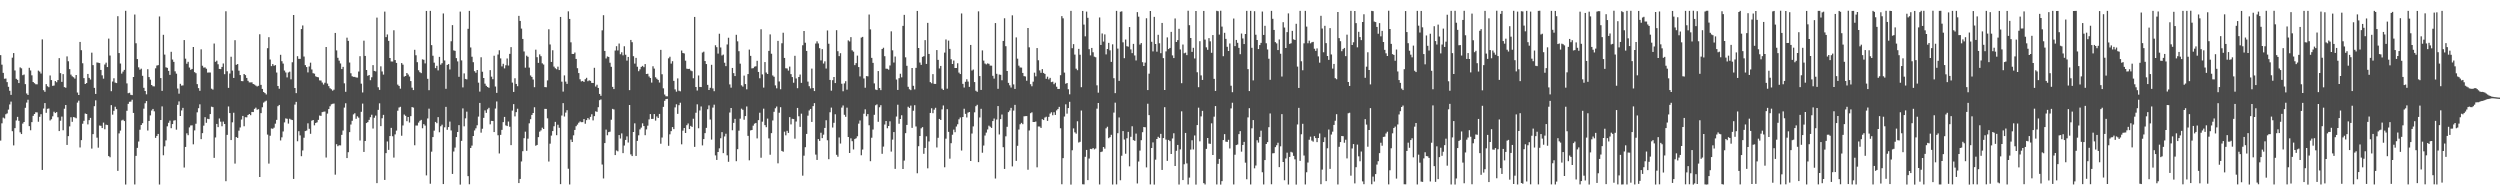 <?xml version="1.0" encoding="UTF-8"?>
<svg xmlns="http://www.w3.org/2000/svg" width="1920" height="150">
  <path d="M0 42.324h1v65.654H0zM1 49.653h1v45.088H1zM2 55.945h1v34.378H2zM3 60.485h1v30.478H3zM4 60.312h1v27.432H4zM5 63.081h1v23.994H5zM6 66.687h1v17.467H6zM7 69.718h1v10.532H7zM8 72.833h1v5.205H8zM9 44.309h1v56.461H9zM10 40.747h1v70.932H10zM11 54.116h1v44.265H11zM12 60.514h1v32.012H12zM13 61.316h1v28.458H13zM14 63.812h1v28.938H14zM15 51.783h1v49.850H15zM16 52.457h1v50.501H16zM17 57.753h1v37.178H17zM18 57.253h1v36.468H18zM19 64.632h1v18.158H19zM20 71.789h1v7.010H20zM21 72.911h1v3.679H21zM22 52.055h1v44.807H22zM23 54.132h1v45.899H23zM24 57.834h1v35.970H24zM25 62.961h1v26.006H25zM26 63.879h1v23.656H26zM27 64.691h1v21.511H27zM28 64.754h1v21.582H28zM29 54.207h1v39.296H29zM30 54.983h1v34.699H30zM31 56.461h1v31.262H31zM32 30.283h1v100.250H32zM33 69.272h1v14.103H33zM34 70.523h1v8.635H34zM35 64.633h1v21.983H35zM36 66.231h1v17.343H36zM37 66.979h1v16.332H37zM38 57.980h1v34.548H38zM39 61.471h1v30.128H39zM40 65.939h1v23.408H40zM41 65.678h1v20.122H41zM42 62.249h1v24.568H42zM43 63.204h1v22.921H43zM44 61.489h1v28.584H44zM45 44.633h1v56.022H45zM46 56.174h1v36.564H46zM47 62.895h1v26.650H47zM48 56.930h1v43.100H48zM49 66.907h1v16.609H49zM50 67.361h1v13.264H50zM51 43.302h1v68.003H51zM52 47.061h1v57.497H52zM53 53.105h1v43.962H53zM54 57.287h1v32.756H54zM55 58.635h1v34.893H55zM56 59.322h1v30.586H56zM57 60.391h1v29.833H57zM58 57.605h1v33.220H58zM59 71.072h1v7.711H59zM60 72.984h1v4.339H60zM61 32.180h1v81.076H61zM62 38.531h1v69.087H62zM63 48.611h1v46.435H63zM64 60.008h1v32.772H64zM65 64.490h1v22.709H65zM66 63.777h1v23.797H66zM67 56.803h1v38.730H67zM68 59.783h1v32.469H68zM69 61.098h1v29.417H69zM70 40.469h1v73.666H70zM71 50.046h1v52.971H71zM72 67.493h1v14.060H72zM73 72.157h1v4.886H73zM74 47.992h1v57.741H74zM75 48.189h1v65.197H75zM76 48.426h1v47.981H76zM77 53.700h1v42.924H77zM78 57.876h1v40.477H78zM79 60.417h1v33.726H79zM80 49.578h1v49.697H80zM81 48.134h1v47.599H81zM82 51.504h1v44.564H82zM83 29.634h1v90.202H83zM84 42.623h1v78.138H84zM85 70.062h1v10.689H85zM86 62.600h1v25.488H86zM87 60.119h1v24.952H87zM88 63.462h1v18.491H88zM89 63.797h1v20.001H89zM90 12.419h1v118.791H90zM91 40.745h1v61.689H91zM92 48.791h1v51.485H92zM93 56.533h1v35.976H93zM94 54.979h1v36.970H94zM95 53.671h1v39.325H95zM96 8.294h1v133.453H96zM97 64.036h1v21.047H97zM98 71.558h1v8.224H98zM99 71.218h1v6.968H99zM100 72.784h1v5.250H100zM101 73.077h1v3.538H101zM102 59.113h1v27.608H102zM103 11.181h1v130.492H103zM104 33.204h1v86.527H104zM105 45.378h1v68.207H105zM106 51.725h1v56.954H106zM107 53.524h1v46.095H107zM108 52.758h1v43.241H108zM109 58.198h1v36.422H109zM110 67.436h1v16.028H110zM111 69.876h1v9.410H111zM112 72.447h1v5.150H112zM113 53.165h1v47.109H113zM114 59.180h1v33.693H114zM115 61.191h1v27.445H115zM116 65.289h1v19.589H116zM117 66.228h1v17.436H117zM118 66.351h1v19.153H118zM119 52.496h1v53.366H119zM120 50.340h1v54.055H120zM121 50.017h1v52.827H121zM122 12.634h1v129.092H122zM123 59.933h1v32.203H123zM124 69.773h1v11.932H124zM125 26.725h1v92.520H125zM126 41.925h1v70.468H126zM127 51.704h1v56.102H127zM128 52.119h1v44.882H128zM129 54.443h1v39.892H129zM130 57.474h1v35.128H130zM131 39.808h1v58.636H131zM132 45.718h1v49.549H132zM133 47.507h1v45.101H133zM134 54.784h1v37.532H134zM135 56.561h1v43.046H135zM136 67.968h1v12.573H136zM137 71.954h1v5.944H137zM138 64.380h1v24.731H138zM139 65.748h1v19.107H139zM140 65.600h1v17.264H140zM141 30.765h1v97.909H141zM142 45.053h1v67.810H142zM143 48.934h1v53.480H143zM144 47.486h1v56.343H144zM145 51.851h1v45.991H145zM146 53.596h1v42.747H146zM147 52.921h1v43.349H147zM148 36.110h1v74.757H148zM149 55.403h1v44.734H149zM150 56.210h1v38.835H150zM151 64.621h1v21.660H151zM152 67.686h1v15.410H152zM153 69.752h1v10.357H153zM154 37.872h1v68.999H154zM155 50.506h1v51.733H155zM156 51.935h1v44.567H156zM157 51.740h1v38.284H157zM158 52.793h1v41.522H158zM159 55.754h1v35.504H159zM160 55.642h1v35.831H160zM161 55.731h1v31.887H161zM162 68.074h1v13.864H162zM163 68.808h1v13.464H163zM164 33.458h1v87.766H164zM165 47.457h1v58.129H165zM166 46.613h1v48.574H166zM167 49.359h1v48.279H167zM168 52.919h1v38.048H168zM169 53.113h1v40.340H169zM170 51.415h1v45.546H170zM171 48.727h1v44.655H171zM172 56.970h1v38.244H172zM173 8.639h1v130.530H173zM174 54.736h1v48.859H174zM175 67.468h1v14.312H175zM176 56.450h1v30.376H176zM177 43.583h1v63.982H177zM178 54.204h1v39.726H178zM179 59.866h1v26.704H179zM180 30.890h1v94.751H180zM181 49.759h1v55.522H181zM182 49.201h1v56.715H182zM183 54.295h1v46.069H183zM184 57.640h1v40.251H184zM185 62.265h1v29.535H185zM186 62.366h1v26.649H186zM187 56.832h1v40.152H187zM188 57.678h1v32.318H188zM189 59.857h1v30.280H189zM190 62.059h1v26.252H190zM191 63.280h1v24.277H191zM192 63.259h1v25.214H192zM193 63.216h1v22.772H193zM194 64.516h1v21.542H194zM195 64.973h1v18.658H195zM196 65.721h1v16.987H196zM197 66.418h1v17.864H197zM198 65.877h1v17.989H198zM199 26.292h1v109.622H199zM200 65.188h1v21.717H200zM201 68.309h1v14.070H201zM202 70.634h1v8.187H202zM203 71.470h1v6.509H203zM204 72.543h1v4.774H204zM205 37.038h1v66.357H205zM206 28.544h1v97.108H206zM207 45.723h1v58.511H207zM208 50.768h1v47.908H208zM209 49.189h1v49.730H209zM210 50.488h1v47.563H210zM211 50.021h1v44.949H211zM212 55.697h1v36.379H212zM213 66.053h1v15.494H213zM214 68.128h1v12.467H214zM215 42.109h1v65.758H215zM216 47.026h1v58.433H216zM217 48.832h1v52.150H217zM218 54.183h1v39.824H218zM219 55.642h1v35.267H219zM220 59.421h1v31.828H220zM221 55.664h1v39.255H221zM222 55.041h1v36.144H222zM223 60.940h1v30.929H223zM224 47.838h1v44.391H224zM225 11.517h1v125.912H225zM226 67.596h1v12.726H226zM227 71.514h1v6.733H227zM228 43.149h1v65.326H228zM229 45.186h1v55.588H229zM230 45.233h1v58.759H230zM231 22.343h1v97.602H231zM232 19.532h1v96.025H232zM233 43.416h1v62.341H233zM234 50.002h1v50.640H234zM235 51.506h1v48.761H235zM236 55.626h1v39.086H236zM237 51.065h1v47.839H237zM238 48.104h1v54.648H238zM239 53.332h1v39.354H239zM240 56.229h1v35.932H240zM241 56.572h1v39.662H241zM242 58.621h1v35.829H242zM243 59.147h1v34.780H243zM244 59.375h1v32.705H244zM245 61.767h1v26.968H245zM246 61.827h1v27.153H246zM247 63.390h1v22.727H247zM248 64.940h1v20.885H248zM249 63.533h1v22.148H249zM250 36.095h1v84.871H250zM251 64.218h1v23.007H251zM252 66.151h1v17.635H252zM253 67.777h1v13.823H253zM254 68.539h1v11.605H254zM255 69.653h1v10.053H255zM256 68.884h1v10.608H256zM257 25.307h1v108.858H257zM258 38.690h1v72.035H258zM259 44.406h1v67.858H259zM260 46.598h1v64.960H260zM261 48.722h1v62.967H261zM262 53.057h1v50.507H262zM263 51.363h1v48.865H263zM264 63.976h1v18.673H264zM265 70.517h1v8.796H265zM266 28.912h1v92.485H266zM267 31.403h1v85.465H267zM268 48.001h1v53.494H268zM269 56.247h1v39.397H269zM270 58.588h1v34.174H270zM271 59.051h1v28.783H271zM272 59.040h1v27.926H272zM273 59.491h1v31.750H273zM274 59.599h1v29.736H274zM275 54.954h1v35.437H275zM276 43.168h1v64.781H276zM277 64.243h1v21.635H277zM278 71.037h1v8.518H278zM279 31.251h1v85.456H279zM280 42.981h1v65.303H280zM281 53.766h1v40.751H281zM282 58.219h1v35.569H282zM283 57.595h1v34.463H283zM284 61.569h1v28.437H284zM285 59.347h1v28.750H285zM286 50.019h1v48.712H286zM287 54.484h1v35.953H287zM288 54.822h1v33.978H288zM289 13.538h1v127.124H289zM290 67.018h1v17.357H290zM291 69.010h1v10.341H291zM292 50.965h1v45.898H292zM293 54.877h1v35.971H293zM294 57.291h1v30.905H294zM295 8.933h1v129.266H295zM296 28.530h1v89.071H296zM297 26.448h1v82.200H297zM298 31.394h1v83.726H298zM299 44.566h1v59.940H299zM300 47.228h1v50.978H300zM301 47.262h1v57.387H301zM302 23.222h1v97.810H302zM303 46.112h1v57.125H303zM304 48.358h1v51.919H304zM305 64.998h1v20.048H305zM306 66.011h1v16.583H306zM307 68.074h1v13.945H307zM308 48.420h1v55.825H308zM309 49.659h1v46.704H309zM310 58.855h1v29.131H310zM311 58.390h1v30.528H311zM312 56.073h1v37.016H312zM313 57.245h1v32.600H313zM314 58.787h1v35.330H314zM315 62.284h1v26.905H315zM316 67.312h1v14.900H316zM317 69.190h1v13.455H317zM318 38.224h1v73.344H318zM319 42.449h1v53.977H319zM320 47.791h1v48.603H320zM321 53.956h1v40.220H321zM322 55.454h1v37.300H322zM323 56.165h1v35.868H323zM324 45.549h1v52.937H324zM325 45.912h1v49.430H325zM326 48.684h1v47.764H326zM327 8.387h1v126.338H327zM328 60.540h1v30.455H328zM329 69.261h1v14.172H329zM330 8.323h1v132.801H330zM331 34.681h1v81.806H331zM332 42.781h1v62.487H332zM333 48.108h1v52.249H333zM334 52.344h1v41.297H334zM335 50.541h1v44.101H335zM336 54.055h1v35.897H336zM337 43.699h1v57.885H337zM338 49.645h1v47.312H338zM339 48.529h1v47.233H339zM340 10.329h1v131.045H340zM341 46.436h1v51.351H341zM342 68.220h1v13.874H342zM343 49.881h1v49.795H343zM344 49.179h1v48.426H344zM345 53.362h1v40.010H345zM346 31.703h1v68.485H346zM347 19.321h1v114.264H347zM348 38.706h1v77.690H348zM349 39.064h1v74.279H349zM350 44.633h1v60.622H350zM351 47.173h1v54.225H351zM352 58.960h1v37.161H352zM353 8.892h1v132.870H353zM354 46.374h1v61.820H354zM355 67.106h1v16.145H355zM356 56.363h1v40.679H356zM357 60.638h1v30.223H357zM358 60.970h1v24.808H358zM359 22.136h1v113.135H359zM360 8.370h1v133.150H360zM361 36.447h1v77.193H361zM362 43.561h1v68.236H362zM363 47.757h1v56.679H363zM364 54.656h1v45.538H364zM365 55.876h1v42.686H365zM366 53.781h1v42.424H366zM367 63.494h1v26.059H367zM368 70.364h1v8.666H368zM369 44.003h1v57.888H369zM370 55.078h1v43.802H370zM371 59.916h1v30.595H371zM372 64.253h1v20.550H372zM373 65.883h1v20.805H373zM374 66.823h1v17.153H374zM375 67.443h1v15.348H375zM376 53.880h1v41.623H376zM377 58.864h1v33.951H377zM378 60.837h1v32.066H378zM379 42.821h1v58.596H379zM380 66.450h1v16.928H380zM381 71.307h1v6.621H381zM382 41.859h1v62.045H382zM383 38.591h1v79.251H383zM384 44.864h1v58.724H384zM385 50.973h1v48.749H385zM386 49.024h1v44.750H386zM387 52.522h1v37.258H387zM388 50.104h1v46.210H388zM389 44.909h1v51.907H389zM390 50.317h1v43.006H390zM391 41.365h1v55.946H391zM392 36.185h1v75.265H392zM393 63.419h1v21.517H393zM394 70.588h1v9.381H394zM395 60.122h1v29.282H395zM396 64.474h1v21.661H396zM397 66.198h1v17.318H397zM398 12.187h1v128.417H398zM399 16.088h1v121.323H399zM400 21.971h1v102.033H400zM401 29.894h1v86.227H401zM402 39.506h1v66.625H402zM403 51.992h1v49.124H403zM404 42.767h1v73.048H404zM405 43.635h1v62.883H405zM406 51.913h1v42.809H406zM407 57.972h1v33.576H407zM408 59.108h1v29.171H408zM409 61.106h1v25.693H409zM410 66.956h1v15.436H410zM411 38.164h1v73.780H411zM412 43.943h1v67.369H412zM413 48.274h1v57.064H413zM414 41.772h1v59.357H414zM415 43.166h1v56.972H415zM416 48.638h1v49.416H416zM417 49.550h1v49.500H417zM418 66.863h1v16.731H418zM419 67.015h1v16.669H419zM420 61.721h1v29.133H420zM421 22.451h1v101.598H421zM422 34.151h1v76.202H422zM423 47.573h1v56.580H423zM424 38.604h1v62.063H424zM425 51.159h1v45.808H425zM426 52.425h1v41.175H426zM427 53.191h1v50.650H427zM428 51.189h1v44.630H428zM429 53.816h1v44.309H429zM430 13.010h1v128.397H430zM431 62.702h1v26.012H431zM432 70.338h1v8.846H432zM433 57.931h1v31.571H433zM434 62.652h1v23.835H434zM435 64.407h1v20.219H435zM436 8.678h1v120.916H436zM437 14.523h1v127.161H437zM438 32.488h1v74.744H438zM439 41.443h1v67.624H439zM440 41.477h1v62.482H440zM441 40.322h1v59.458H441zM442 45.276h1v51.666H442zM443 52.352h1v43.341H443zM444 56.103h1v38.157H444zM445 60.868h1v32.408H445zM446 62.512h1v31.329H446zM447 62.142h1v31.648H447zM448 62.941h1v28.495H448zM449 60.818h1v34.230H449zM450 59.769h1v32.499H450zM451 62.352h1v28.329H451zM452 61.718h1v30.062H452zM453 62.095h1v27.644H453zM454 63.621h1v24.135H454zM455 63.768h1v28.687H455zM456 52.057h1v37.155H456zM457 66.473h1v19.029H457zM458 65.069h1v20.827H458zM459 67.522h1v14.790H459zM460 72.137h1v4.822H460zM461 73.592h1v2.804H461zM462 23.299h1v103.040H462zM463 11.665h1v125.410H463zM464 39.131h1v70.740H464zM465 44.909h1v54.607H465zM466 43.345h1v60.543H466zM467 43.743h1v57.723H467zM468 48.176h1v52.936H468zM469 51.287h1v40.668H469zM470 66.719h1v16.875H470zM471 68.382h1v15.669H471zM472 38.808h1v80.277H472zM473 35.499h1v80.036H473zM474 38.769h1v77.479H474zM475 33.420h1v70.320H475zM476 41.658h1v64.715H476zM477 40.144h1v62.319H477zM478 42.495h1v75.107H478zM479 35.515h1v76.256H479zM480 42.036h1v65.450H480zM481 46.518h1v58.257H481zM482 43.738h1v65.754H482zM483 69.227h1v11.402H483zM484 30.672h1v87.913H484zM485 32.409h1v87.431H485zM486 43.164h1v58.195H486zM487 48.842h1v45.887H487zM488 44.432h1v75.325H488zM489 51.231h1v56.941H489zM490 54.700h1v49.237H490zM491 53.227h1v46.154H491zM492 51.368h1v46.615H492zM493 50.571h1v44.155H493zM494 51.626h1v45.210H494zM495 49.187h1v54.623H495zM496 56.835h1v42.533H496zM497 56.604h1v39.889H497zM498 58.715h1v32.976H498zM499 59.884h1v27.699H499zM500 63.458h1v27.886H500zM501 50.881h1v40.427H501zM502 52.671h1v34.918H502zM503 59.330h1v33.299H503zM504 60.472h1v28.986H504zM505 61.405h1v29.210H505zM506 63.389h1v24.106H506zM507 38.282h1v72.102H507zM508 57.051h1v48.571H508zM509 67.854h1v14.215H509zM510 72.595h1v4.797H510zM511 73.916h1v2.170H511zM512 73.960h1v1.968H512zM513 44.815h1v67.156H513zM514 43.557h1v59.617H514zM515 48.850h1v51.865H515zM516 47.026h1v50.550H516zM517 62.106h1v37.063H517zM518 68.679h1v13.779H518zM519 70.412h1v9.689H519zM520 60.218h1v27.225H520zM521 69.664h1v11.153H521zM522 70.144h1v8.747H522zM523 38.808h1v72.064H523zM524 40.684h1v59.674H524zM525 41.057h1v57.268H525zM526 46.609h1v55.556H526zM527 52.730h1v43.404H527zM528 53.007h1v41.802H528zM529 52.841h1v46.293H529zM530 54.142h1v42.505H530zM531 54.671h1v42.838H531zM532 60.119h1v31.093H532zM533 13.016h1v99.787H533zM534 66.795h1v19.796H534zM535 69.546h1v10.562H535zM536 57.933h1v40.559H536zM537 66.769h1v18.065H537zM538 66.849h1v14.894H538zM539 40.353h1v71.310H539zM540 39.705h1v67.098H540zM541 46.908h1v55.344H541zM542 49.212h1v48.971H542zM543 65.189h1v18.734H543zM544 69.141h1v11.803H544zM545 67.425h1v24.402H545zM546 49.760h1v57.464H546zM547 67.907h1v14.743H547zM548 70.034h1v10.346H548zM549 34.743h1v84.613H549zM550 36.251h1v86.564H550zM551 41.151h1v75.605H551zM552 25.907h1v87.992H552zM553 36.428h1v69.753H553zM554 42.599h1v58.878H554zM555 41.941h1v75.690H555zM556 48.167h1v56.663H556zM557 50.781h1v51.941H557zM558 34.169h1v85.148H558zM559 28.969h1v95.305H559zM560 64.834h1v21.599H560zM561 67.348h1v15.620H561zM562 52.149h1v47.872H562zM563 56.142h1v38.211H563zM564 58.440h1v32.862H564zM565 26.747h1v97.077H565zM566 31.755h1v82.853H566zM567 39.341h1v61.019H567zM568 48.906h1v42.217H568zM569 65.531h1v17.926H569zM570 66.490h1v17.817H570zM571 58.059h1v33.919H571zM572 64.539h1v24.588H572zM573 68.612h1v13.137H573zM574 56.890h1v47.442H574zM575 38.089h1v85.054H575zM576 42.909h1v57.254H576zM577 52.522h1v47.314H577zM578 52.329h1v44.179H578zM579 51.195h1v43.769H579zM580 50.901h1v43.522H580zM581 46.708h1v59.567H581zM582 55.252h1v37.019H582zM583 60.117h1v26.458H583zM584 22.490h1v98.630H584zM585 57.127h1v36.336H585zM586 67.275h1v16.189H586zM587 47.680h1v48.445H587zM588 55.682h1v42.015H588zM589 56.817h1v34.256H589zM590 39.088h1v67.227H590zM591 26.422h1v92.421H591zM592 41.255h1v60.985H592zM593 57.971h1v34.534H593zM594 58.942h1v26.940H594zM595 65.587h1v17.555H595zM596 67.858h1v13.975H596zM597 31.384h1v94.056H597zM598 62.576h1v24.023H598zM599 68.554h1v13.773H599zM600 33.209h1v82.695H600zM601 25.154h1v91.387H601zM602 44.488h1v56.624H602zM603 52.446h1v51.508H603zM604 52.601h1v47.862H604zM605 54.231h1v47.854H605zM606 51.152h1v38.795H606zM607 56.928h1v38.621H607zM608 59.193h1v32.071H608zM609 63.532h1v27.920H609zM610 42.860h1v63.661H610zM611 60.272h1v33.084H611zM612 67.748h1v15.142H612zM613 59.132h1v30.160H613zM614 57.256h1v40.185H614zM615 63.628h1v23.645H615zM616 34.758h1v100.178H616zM617 23.789h1v95.740H617zM618 32.820h1v80.233H618zM619 39.096h1v63.741H619zM620 62.649h1v26.191H620zM621 66.185h1v18.643H621zM622 67.965h1v15.681H622zM623 52.709h1v40.945H623zM624 67.620h1v13.896H624zM625 69.926h1v9.268H625zM626 33.444h1v85.308H626zM627 31.743h1v91.097H627zM628 33.392h1v73.414H628zM629 37.032h1v71.178H629zM630 46.372h1v55.563H630zM631 37.739h1v68.330H631zM632 48.785h1v54.620H632zM633 47.078h1v51.187H633zM634 52.626h1v39.716H634zM635 23.382h1v84.333H635zM636 33.594h1v88.657H636zM637 61.388h1v24.840H637zM638 69.629h1v12.989H638zM639 61.605h1v36.361H639zM640 59.148h1v35.180H640zM641 63.817h1v23.937H641zM642 23.202h1v95.661H642zM643 39.305h1v81.063H643zM644 43.120h1v62.464H644zM645 40.866h1v69.350H645zM646 64.310h1v18.309H646zM647 70.113h1v10.908H647zM648 64.066h1v24.105H648zM649 62.384h1v27.301H649zM650 68.878h1v13.787H650zM651 31.048h1v74.145H651zM652 31.833h1v85.683H652zM653 28.536h1v77.723H653zM654 38.641h1v69.796H654zM655 39.660h1v75.107H655zM656 50.011h1v56.818H656zM657 48.510h1v57.692H657zM658 42.687h1v61.987H658zM659 51.486h1v43.498H659zM660 58.651h1v33.878H660zM661 28.891h1v90.342H661zM662 28.315h1v86.540H662zM663 60.276h1v27.067H663zM664 67.387h1v16.557H664zM665 58.419h1v30.851H665zM666 58.610h1v28.975H666zM667 11.182h1v85.027H667zM668 22.593h1v101.217H668zM669 44.431h1v61.365H669zM670 48.299h1v51.158H670zM671 64.050h1v24.097H671zM672 68.782h1v12.073H672zM673 69.156h1v10.999H673zM674 54.592h1v38.949H674zM675 67.639h1v14.718H675zM676 69.246h1v11.523H676zM677 37.645h1v80.466H677zM678 36.677h1v75.921H678zM679 43.145h1v52.509H679zM680 52.737h1v40.190H680zM681 52.834h1v45.661H681zM682 53.481h1v43.303H682zM683 50.300h1v42.864H683zM684 24.040h1v92.407H684zM685 38.663h1v68.550H685zM686 48.021h1v53.419H686zM687 43.421h1v86.292H687zM688 61.084h1v28.402H688zM689 69.069h1v11.348H689zM690 60.063h1v34.964H690zM691 56.639h1v34.771H691zM692 59.415h1v29.091H692zM693 19.845h1v109.937H693zM694 11.405h1v111.919H694zM695 44.011h1v58.261H695zM696 50.536h1v45.402H696zM697 66.680h1v15.295H697zM698 68.546h1v14.362H698zM699 69.234h1v11.868H699zM700 52.239h1v45.981H700zM701 65.908h1v19.142H701zM702 68.673h1v12.123H702zM703 52.137h1v45.003H703zM704 8.378h1v124.712H704zM705 36.854h1v75.411H705zM706 48.049h1v56.398H706zM707 49.822h1v48.751H707zM708 43.663h1v53.989H708zM709 43.145h1v74.971H709zM710 30.810h1v82.826H710zM711 49.089h1v55.602H711zM712 17.571h1v111.723H712zM713 41.416h1v67.239H713zM714 63.095h1v23.625H714zM715 63.965h1v19.180H715zM716 56.935h1v30.021H716zM717 64.403h1v19.827H717zM718 64.445h1v18.361H718zM719 38.434h1v74.806H719zM720 45.988h1v59.851H720zM721 52.569h1v38.772H721zM722 50.640h1v41.527H722zM723 68.078h1v15.945H723zM724 69.121h1v11.887H724zM725 40.387h1v88.099H725zM726 30.322h1v76.177H726zM727 68.079h1v15.793H727zM728 31.161h1v70.098H728zM729 37.530h1v84.318H729zM730 45.536h1v64.437H730zM731 49.171h1v54.318H731zM732 46.493h1v53.048H732zM733 52.233h1v49.318H733zM734 52.216h1v44.949H734zM735 48.588h1v46.837H735zM736 55.766h1v35.900H736zM737 56.887h1v33.344H737zM738 10.360h1v105.274H738zM739 64.402h1v25.435H739zM740 67.223h1v16.290H740zM741 62.820h1v24.611H741zM742 60.883h1v29.327H742zM743 62.648h1v23.828H743zM744 66.724h1v19.305H744zM745 34.504h1v89.149H745zM746 54.150h1v48.398H746zM747 53.379h1v43.700H747zM748 63.046h1v23.243H748zM749 69.663h1v11.889H749zM750 70.511h1v9.958H750zM751 8.707h1v115.801H751zM752 58.438h1v31.792H752zM753 69.085h1v14.481H753zM754 38.711h1v78.570H754zM755 46.543h1v65.245H755zM756 48.820h1v55.294H756zM757 49.453h1v52.375H757zM758 48.693h1v50.753H758zM759 49.017h1v47.501H759zM760 50.393h1v46.920H760zM761 50.443h1v47.831H761zM762 58.223h1v34.740H762zM763 60.351h1v30.698H763zM764 17.710h1v119.393H764zM765 56.655h1v35.132H765zM766 68.214h1v13.235H766zM767 57.256h1v46.027H767zM768 57.422h1v34.047H768zM769 61.651h1v26.285H769zM770 31.424h1v81.645H770zM771 14.044h1v115.702H771zM772 35.503h1v69.223H772zM773 54.540h1v42.846H773zM774 63.633h1v22.499H774zM775 65.554h1v19.346H775zM776 67.238h1v15.628H776zM777 11.794h1v115.977H777zM778 64.838h1v20.100H778zM779 68.324h1v12.192H779zM780 28.737h1v94.813H780zM781 45.071h1v66.904H781zM782 50.442h1v49.031H782zM783 51.801h1v43.637H783zM784 51.910h1v42.474H784zM785 56.021h1v39.377H785zM786 58.481h1v30.850H786zM787 58.708h1v30.507H787zM788 62.003h1v27.114H788zM789 21.491h1v108.845H789zM790 36.336h1v63.884H790zM791 64.654h1v22.308H791zM792 66.266h1v20.011H792zM793 62.715h1v30.985H793zM794 55.817h1v37.873H794zM795 58.613h1v34.709H795zM796 36.913h1v91.604H796zM797 46.270h1v50.841H797zM798 54.042h1v43.139H798zM799 55.925h1v42.344H799zM800 53.105h1v38.439H800zM801 55.988h1v36.201H801zM802 56.763h1v33.497H802zM803 60.497h1v29.140H803zM804 58.890h1v33.947H804zM805 60.966h1v28.785H805zM806 59.815h1v27.412H806zM807 63.079h1v23.151H807zM808 62.725h1v25.815H808zM809 64.682h1v21.556H809zM810 63.515h1v24.744H810zM811 66.610h1v18.185H811zM812 68.348h1v15.431H812zM813 68.297h1v13.787H813zM814 57.737h1v40.786H814zM815 12.413h1v129.078H815zM816 14.081h1v107.354H816zM817 55.764h1v33.715H817zM818 64.299h1v15.843H818zM819 63.721h1v23.554H819zM820 68.551h1v14.440H820zM821 72.440h1v5.729H821zM822 8.337h1v133.416H822zM823 37.020h1v78.374H823zM824 33.884h1v64.744H824zM825 41.950h1v59.658H825zM826 52.747h1v49.887H826zM827 53.890h1v39.262H827zM828 37.529h1v71.962H828zM829 42.039h1v66.840H829zM830 66.950h1v17.918H830zM831 8.406h1v133.100H831zM832 18.888h1v122.753H832zM833 27.920h1v92.484H833zM834 8.905h1v106.254H834zM835 13.686h1v124.636H835zM836 37.781h1v83.967H836zM837 42.526h1v71.793H837zM838 36.814h1v77.791H838zM839 40.158h1v73.522H839zM840 43.509h1v71.253H840zM841 43.997h1v70.094H841zM842 65.548h1v17.886H842zM843 71.168h1v7.916H843zM844 13.407h1v128.265H844zM845 34.515h1v82.291H845zM846 25.724h1v90.634H846zM847 31.946h1v80.938H847zM848 26.432h1v87.728H848zM849 41.788h1v56.768H849zM850 37.642h1v59.691H850zM851 32.930h1v73.205H851zM852 38.665h1v66.659H852zM853 47.526h1v56.016H853zM854 34.051h1v107.664H854zM855 60.063h1v26.395H855zM856 71.504h1v7.342H856zM857 8.345h1v133.277H857zM858 37.329h1v64.950H858zM859 62.123h1v28.115H859zM860 9.007h1v129.444H860zM861 8.692h1v110.917H861zM862 32.511h1v68.141H862zM863 44.687h1v62.472H863zM864 30.384h1v87.660H864zM865 35.503h1v70.677H865zM866 35.861h1v65.426H866zM867 20.782h1v106.956H867zM868 37.961h1v67.086H868zM869 40.785h1v56.172H869zM870 33.704h1v73.932H870zM871 42.620h1v65.567H871zM872 46.442h1v56.171H872zM873 9.340h1v131.554H873zM874 12.800h1v111.259H874zM875 34.242h1v81.417H875zM876 33.096h1v74.559H876zM877 47.753h1v53.758H877zM878 50.708h1v46.853H878zM879 48.085h1v49.662H879zM880 14.019h1v114.524H880zM881 69.166h1v10.516H881zM882 56.600h1v31.801H882zM883 8.435h1v133.179H883zM884 32.097h1v81.567H884zM885 39.491h1v69.856H885zM886 12.959h1v128.804H886zM887 33.793h1v88.814H887zM888 39.684h1v67.067H888zM889 26.741h1v78.331H889zM890 33.224h1v72.704H890zM891 40.844h1v61.968H891zM892 17.620h1v112.909H892zM893 44.667h1v61.385H893zM894 69.143h1v13.183H894zM895 39.490h1v67.710H895zM896 28.723h1v94.811H896zM897 37.706h1v69.755H897zM898 36.792h1v71.577H898zM899 24.475h1v93.782H899zM900 42.546h1v63.804H900zM901 44.589h1v57.748H901zM902 14.184h1v113.285H902zM903 32.258h1v83.552H903zM904 30.811h1v80.491H904zM905 22.107h1v119.639H905zM906 38.003h1v76.710H906zM907 63.915h1v21.588H907zM908 34.186h1v104.096H908zM909 40.917h1v85.240H909zM910 40.452h1v61.633H910zM911 42.349h1v83.129H911zM912 8.245h1v133.433H912zM913 19.372h1v117.014H913zM914 29.164h1v85.754H914zM915 39.843h1v67.858H915zM916 36.731h1v78.083H916zM917 44.909h1v59.147H917zM918 8.464h1v133.286H918zM919 55.481h1v40.574H919zM920 66.947h1v15.719H920zM921 31.664h1v76.903H921zM922 57.889h1v31.497H922zM923 61.394h1v23.753H923zM924 8.381h1v132.277H924zM925 30.432h1v111.225H925zM926 36.335h1v78.006H926zM927 38.262h1v67.714H927zM928 29.266h1v81.006H928zM929 31.758h1v78.743H929zM930 40.562h1v54.147H930zM931 26.922h1v92.105H931zM932 60.554h1v29.069H932zM933 69.837h1v11.609H933zM934 8.294h1v133.382H934zM935 8.595h1v117.270H935zM936 26.591h1v95.449H936zM937 8.234h1v133.528H937zM938 20.448h1v118.683H938zM939 43.142h1v64.417H939zM940 25.172h1v77.832H940zM941 29.854h1v78.932H941zM942 35.926h1v73.088H942zM943 39.181h1v68.176H943zM944 33.376h1v80.639H944zM945 65.839h1v17.425H945zM946 70.811h1v8.072H946zM947 14.235h1v127.448H947zM948 35.411h1v83.401H948zM949 30.672h1v80.728H949zM950 32.895h1v78.123H950zM951 36.768h1v66.269H951zM952 41.605h1v59.130H952zM953 25.777h1v90.709H953zM954 29.530h1v81.834H954zM955 33.855h1v75.096H955zM956 26.125h1v98.806H956zM957 8.329h1v129.357H957zM958 53.103h1v37.036H958zM959 69.946h1v13.143H959zM960 8.350h1v133.311H960zM961 36.686h1v61.889H961zM962 61.769h1v30.436H962zM963 8.614h1v120.684H963zM964 26.690h1v100.416H964zM965 30.696h1v77.004H965zM966 37.684h1v71.852H966zM967 34.589h1v70.568H967zM968 32.907h1v67.430H968zM969 8.840h1v123.452H969zM970 26.827h1v114.819H970zM971 19.832h1v103.095H971zM972 33.204h1v77.376H972zM973 37.970h1v71.188H973zM974 45.086h1v52.583H974zM975 61.295h1v25.845H975zM976 8.367h1v133.127H976zM977 14.454h1v103.318H977zM978 22.971h1v94.635H978zM979 32.349h1v80.624H979zM980 33.311h1v78.246H980zM981 38.459h1v71.152H981zM982 30.329h1v98.030H982zM983 41.293h1v71.111H983zM984 58.802h1v28.861H984zM985 17.039h1v107.366H985zM986 21.169h1v117.253H986zM987 36.866h1v84.817H987zM988 24.702h1v92.524H988zM989 10.271h1v131.462H989zM990 33.733h1v86.816H990zM991 33.217h1v83.346H991zM992 23.692h1v93.449H992zM993 30.227h1v89.459H993zM994 30.709h1v91.636H994zM995 18.261h1v123.490H995zM996 51.174h1v44.404H996zM997 67.512h1v15.349H997zM998 8.335h1v115.229H998zM999 47.031h1v56.110H999zM1000 53.954h1v41.117H1000zM1001 33.299h1v86.144H1001zM1002 8.348h1v133.337H1002zM1003 20.430h1v111.866H1003zM1004 33.253h1v91.572H1004zM1005 31.253h1v76.070H1005zM1006 33.303h1v71.633H1006zM1007 32.454h1v75.545H1007zM1008 32.155h1v76.628H1008zM1009 37.428h1v67.147H1009zM1010 39.091h1v66.961H1010zM1011 37.170h1v71.993H1011zM1012 43.331h1v62.669H1012zM1013 48.118h1v54.366H1013zM1014 12.120h1v129.328H1014zM1015 21.917h1v108.311H1015zM1016 40.145h1v68.977H1016zM1017 19.834h1v85.640H1017zM1018 33.142h1v105.967H1018zM1019 42.984h1v70.870H1019zM1020 45.975h1v53.523H1020zM1021 21.582h1v108.105H1021zM1022 41.812h1v61.503H1022zM1023 52.695h1v48.434H1023zM1024 49.115h1v46.815H1024zM1025 60.081h1v32.633H1025zM1026 60.873h1v26.826H1026zM1027 9.240h1v132.451H1027zM1028 29.275h1v83.486H1028zM1029 31.661h1v77.441H1029zM1030 39.327h1v65.124H1030zM1031 37.716h1v66.910H1031zM1032 36.813h1v72.807H1032zM1033 43.085h1v64.217H1033zM1034 26.623h1v95.007H1034zM1035 62.987h1v23.996H1035zM1036 65.994h1v20.585H1036zM1037 8.343h1v126.545H1037zM1038 34.578h1v79.435H1038zM1039 32.468h1v78.190H1039zM1040 8.442h1v132.424H1040zM1041 17.779h1v110.619H1041zM1042 36.327h1v74.727H1042zM1043 24.444h1v95.610H1043zM1044 28.457h1v95.392H1044zM1045 30.827h1v85.558H1045zM1046 16.902h1v122.388H1046zM1047 10.947h1v130.537H1047zM1048 59.727h1v31.757H1048zM1049 51.210h1v44.492H1049zM1050 40.120h1v72.551H1050zM1051 53.735h1v46.107H1051zM1052 64.817h1v18.250H1052zM1053 8.350h1v133.188H1053zM1054 8.565h1v127.056H1054zM1055 16.567h1v122.866H1055zM1056 16.925h1v116.783H1056zM1057 20.665h1v105.742H1057zM1058 25.927h1v97.882H1058zM1059 17.772h1v99.859H1059zM1060 27.881h1v81.755H1060zM1061 23.726h1v88.186H1061zM1062 32.256h1v72.918H1062zM1063 38.308h1v66.652H1063zM1064 40.946h1v61.556H1064zM1065 43.002h1v58.175H1065zM1066 8.258h1v133.366H1066zM1067 22.280h1v108.505H1067zM1068 33.690h1v80.188H1068zM1069 41.558h1v60.816H1069zM1070 42.175h1v56.119H1070zM1071 46.629h1v50.612H1071zM1072 38.058h1v99.092H1072zM1073 54.877h1v40.710H1073zM1074 61.470h1v26.434H1074zM1075 63.663h1v21.738H1075zM1076 68.066h1v14.106H1076zM1077 69.190h1v11.839H1077zM1078 53.154h1v88.384H1078zM1079 8.520h1v133.046H1079zM1080 24.645h1v91.287H1080zM1081 33.193h1v76.397H1081zM1082 38.963h1v74.570H1082zM1083 41.978h1v65.569H1083zM1084 44.028h1v62.158H1084zM1085 35.039h1v85.791H1085zM1086 54.306h1v42.992H1086zM1087 55.330h1v39.114H1087zM1088 8.363h1v133.324H1088zM1089 19.715h1v99.081H1089zM1090 24.990h1v99.958H1090zM1091 8.397h1v131.049H1091zM1092 20.993h1v118.706H1092zM1093 41.543h1v80.087H1093zM1094 49.389h1v67.534H1094zM1095 27.232h1v92.636H1095zM1096 35.180h1v84.871H1096zM1097 38.802h1v82.487H1097zM1098 25.885h1v113.503H1098zM1099 54.353h1v55.291H1099zM1100 68.537h1v12.412H1100zM1101 20.101h1v107.470H1101zM1102 31.542h1v108.156H1102zM1103 34.187h1v78.203H1103zM1104 18.890h1v118.692H1104zM1105 28.083h1v92.616H1105zM1106 41.024h1v72.417H1106zM1107 34.197h1v85.474H1107zM1108 21.972h1v94.569H1108zM1109 36.061h1v75.413H1109zM1110 32.023h1v74.489H1110zM1111 11.331h1v115.924H1111zM1112 62.418h1v21.564H1112zM1113 69.667h1v10.115H1113zM1114 8.348h1v133.302H1114zM1115 40.831h1v64.703H1115zM1116 56.832h1v36.132H1116zM1117 8.275h1v133.439H1117zM1118 17.437h1v119.646H1118zM1119 22.944h1v90.770H1119zM1120 34.786h1v73.465H1120zM1121 34.629h1v72.810H1121zM1122 42.675h1v58.289H1122zM1123 15.308h1v109.554H1123zM1124 8.281h1v132.473H1124zM1125 27.078h1v89.990H1125zM1126 45.242h1v62.006H1126zM1127 40.767h1v64.865H1127zM1128 45.294h1v54.713H1128zM1129 55.590h1v49.403H1129zM1130 10.454h1v131.044H1130zM1131 30.921h1v79.112H1131zM1132 40.073h1v66.734H1132zM1133 39.024h1v64.236H1133zM1134 48.515h1v55.015H1134zM1135 54.950h1v36.415H1135zM1136 23.673h1v93.950H1136zM1137 22.392h1v111.871H1137zM1138 69.358h1v11.913H1138zM1139 50.036h1v82.504H1139zM1140 8.341h1v121.610H1140zM1141 41.184h1v72.728H1141zM1142 45.224h1v58.379H1142zM1143 14.100h1v125.704H1143zM1144 38.459h1v70.599H1144zM1145 44.769h1v54.435H1145zM1146 38.785h1v76.047H1146zM1147 40.406h1v74.608H1147zM1148 42.011h1v71.693H1148zM1149 8.234h1v128.671H1149zM1150 43.082h1v71.554H1150zM1151 61.319h1v30.418H1151zM1152 10.656h1v118.482H1152zM1153 8.385h1v125.183H1153zM1154 31.537h1v82.857H1154zM1155 33.519h1v89.652H1155zM1156 29.712h1v86.948H1156zM1157 38.201h1v69.817H1157zM1158 39.594h1v67.838H1158zM1159 20.103h1v117.893H1159zM1160 28.154h1v89.310H1160zM1161 38.186h1v73.098H1161zM1162 8.287h1v133.046H1162zM1163 46.230h1v88.685H1163zM1164 54.820h1v33.058H1164zM1165 8.907h1v132.753H1165zM1166 53.210h1v47.390H1166zM1167 62.291h1v24.636H1167zM1168 8.593h1v131.970H1168zM1169 8.809h1v132.319H1169zM1170 19.670h1v94.905H1170zM1171 24.074h1v86.722H1171zM1172 8.337h1v131.007H1172zM1173 32.390h1v79.172H1173zM1174 35.083h1v74.150H1174zM1175 8.891h1v132.690H1175zM1176 45.044h1v59.178H1176zM1177 46.997h1v51.761H1177zM1178 38.819h1v74.480H1178zM1179 50.530h1v54.015H1179zM1180 50.772h1v50.412H1180zM1181 8.339h1v133.266H1181zM1182 8.262h1v105.227H1182zM1183 26.446h1v76.502H1183zM1184 25.924h1v80.526H1184zM1185 40.113h1v71.036H1185zM1186 55.859h1v48.281H1186zM1187 52.342h1v42.931H1187zM1188 36.344h1v75.575H1188zM1189 67.137h1v14.825H1189zM1190 72.505h1v4.942H1190zM1191 8.332h1v133.278H1191zM1192 22.889h1v102.491H1192zM1193 25.112h1v97.958H1193zM1194 8.396h1v133.298H1194zM1195 12.435h1v127.059H1195zM1196 33.861h1v72.279H1196zM1197 33.397h1v75.128H1197zM1198 38.092h1v71.416H1198zM1199 33.560h1v91.331H1199zM1200 33.985h1v82.780H1200zM1201 34.869h1v100.315H1201zM1202 67.311h1v14.666H1202zM1203 55.562h1v45.245H1203zM1204 36.015h1v87.796H1204zM1205 29.926h1v89.550H1205zM1206 32.411h1v88.104H1206zM1207 30.890h1v95.823H1207zM1208 38.771h1v71.171H1208zM1209 38.442h1v70.290H1209zM1210 32.582h1v105.269H1210zM1211 36.692h1v78.056H1211zM1212 38.982h1v74.244H1212zM1213 8.946h1v132.696H1213zM1214 33.661h1v105.397H1214zM1215 60.924h1v24.181H1215zM1216 63.518h1v71.393H1216zM1217 9.919h1v128.666H1217zM1218 46.774h1v58.914H1218zM1219 62.830h1v24.156H1219zM1220 8.966h1v132.748H1220zM1221 12.569h1v104.475H1221zM1222 36.043h1v70.966H1222zM1223 38.206h1v66.627H1223zM1224 40.317h1v65.928H1224zM1225 37.342h1v64.702H1225zM1226 8.923h1v131.559H1226zM1227 8.544h1v124.513H1227zM1228 8.603h1v113.448H1228zM1229 19.353h1v99.346H1229zM1230 28.542h1v83.699H1230zM1231 45.387h1v60.573H1231zM1232 52.889h1v45.975H1232zM1233 10.913h1v130.477H1233zM1234 15.398h1v90.663H1234zM1235 27.610h1v81.018H1235zM1236 25.726h1v79.130H1236zM1237 34.086h1v67.814H1237zM1238 33.667h1v69.132H1238zM1239 8.244h1v132.094H1239zM1240 41.895h1v60.108H1240zM1241 65.840h1v18.689H1241zM1242 16.260h1v125.374H1242zM1243 36.383h1v98.324H1243zM1244 32.202h1v86.738H1244zM1245 8.595h1v133.137H1245zM1246 9.338h1v132.301H1246zM1247 23.268h1v93.048H1247zM1248 38.838h1v72.770H1248zM1249 8.328h1v133.343H1249zM1250 29.417h1v87.707H1250zM1251 35.391h1v81.842H1251zM1252 8.313h1v131.954H1252zM1253 46.928h1v54.515H1253zM1254 67.953h1v13.769H1254zM1255 38.387h1v103.260H1255zM1256 32.245h1v73.523H1256zM1257 57.841h1v30.854H1257zM1258 8.389h1v132.798H1258zM1259 15.248h1v123.635H1259zM1260 17.439h1v113.156H1260zM1261 13.460h1v120.095H1261zM1262 12.910h1v115.519H1262zM1263 16.518h1v107.345H1263zM1264 16.530h1v99.833H1264zM1265 18.791h1v111.872H1265zM1266 19.940h1v104.316H1266zM1267 26.642h1v93.639H1267zM1268 32.778h1v75.759H1268zM1269 39.894h1v67.735H1269zM1270 35.664h1v74.455H1270zM1271 9.192h1v132.519H1271zM1272 21.582h1v109.475H1272zM1273 44.560h1v60.751H1273zM1274 8.786h1v132.789H1274zM1275 34.055h1v75.669H1275zM1276 37.111h1v73.691H1276zM1277 44.379h1v88.126H1277zM1278 43.664h1v75.715H1278zM1279 50.464h1v47.904H1279zM1280 52.743h1v41.387H1280zM1281 60.150h1v27.749H1281zM1282 69.192h1v11.328H1282zM1283 70.637h1v8.322H1283zM1284 8.395h1v132.095H1284zM1285 12.762h1v124.764H1285zM1286 21.083h1v101.251H1286zM1287 23.190h1v94.586H1287zM1288 13.265h1v109.979H1288zM1289 27.090h1v93.966H1289zM1290 24.235h1v94.768H1290zM1291 32.532h1v79.578H1291zM1292 58.595h1v38.927H1292zM1293 58.777h1v31.805H1293zM1294 8.361h1v133.199H1294zM1295 19.384h1v113.027H1295zM1296 23.285h1v104.284H1296zM1297 8.335h1v133.191H1297zM1298 24.833h1v108.213H1298zM1299 31.850h1v83.401H1299zM1300 8.234h1v133.526H1300zM1301 14.516h1v126.324H1301zM1302 20.085h1v113.675H1302zM1303 8.593h1v132.706H1303zM1304 31.696h1v93.953H1304zM1305 56.654h1v35.714H1305zM1306 43.480h1v78.486H1306zM1307 23.210h1v97.795H1307zM1308 44.141h1v58.752H1308zM1309 8.844h1v132.790H1309zM1310 8.285h1v133.478H1310zM1311 8.247h1v133.385H1311zM1312 17.342h1v117.878H1312zM1313 25.180h1v105.518H1313zM1314 26.467h1v94.145H1314zM1315 27.012h1v84.604H1315zM1316 32.656h1v81.434H1316zM1317 27.929h1v78.350H1317zM1318 37.699h1v65.608H1318zM1319 40.131h1v61.553H1319zM1320 39.705h1v63.047H1320zM1321 43.974h1v59.148H1321zM1322 8.664h1v132.760H1322zM1323 10.859h1v130.868H1323zM1324 31.488h1v83.903H1324zM1325 44.241h1v62.496H1325zM1326 47.209h1v60.472H1326zM1327 42.728h1v62.633H1327zM1328 46.649h1v59.355H1328zM1329 34.482h1v75.852H1329zM1330 47.351h1v53.898H1330zM1331 55.711h1v37.358H1331zM1332 45.664h1v59.379H1332zM1333 40.220h1v60.554H1333zM1334 59.858h1v25.766H1334zM1335 9.207h1v122.063H1335zM1336 8.333h1v133.268H1336zM1337 25.869h1v93.241H1337zM1338 39.285h1v68.345H1338zM1339 44.823h1v54.915H1339zM1340 55.706h1v39.898H1340zM1341 25.471h1v104.203H1341zM1342 10.155h1v102.749H1342zM1343 57.568h1v33.550H1343zM1344 53.325h1v47.255H1344zM1345 15.026h1v126.274H1345zM1346 10.419h1v100.712H1346zM1347 35.151h1v75.671H1347zM1348 8.462h1v132.765H1348zM1349 15.279h1v108.689H1349zM1350 37.844h1v68.641H1350zM1351 41.678h1v66.297H1351zM1352 45.558h1v57.106H1352zM1353 43.132h1v57.234H1353zM1354 16.834h1v86.420H1354zM1355 41.457h1v85.757H1355zM1356 63.621h1v21.725H1356zM1357 68.158h1v14.667H1357zM1358 54.330h1v50.885H1358zM1359 59.709h1v27.206H1359zM1360 67.160h1v16.284H1360zM1361 8.773h1v131.585H1361zM1362 8.398h1v105.430H1362zM1363 18.915h1v103.167H1363zM1364 36.649h1v70.632H1364zM1365 40.820h1v53.494H1365zM1366 65.110h1v22.033H1366zM1367 8.234h1v133.365H1367zM1368 25.279h1v108.618H1368zM1369 64.691h1v20.888H1369zM1370 62.182h1v28.657H1370zM1371 8.431h1v133.142H1371zM1372 33.010h1v72.701H1372zM1373 32.980h1v67.880H1373zM1374 9.365h1v130.883H1374zM1375 34.527h1v80.760H1375zM1376 45.999h1v61.677H1376zM1377 36.598h1v70.649H1377zM1378 47.808h1v50.570H1378zM1379 46.708h1v49.583H1379zM1380 40.698h1v72.044H1380zM1381 24.711h1v114.364H1381zM1382 66.904h1v21.318H1382zM1383 57.795h1v53.391H1383zM1384 36.716h1v67.003H1384zM1385 48.063h1v47.635H1385zM1386 63.491h1v22.549H1386zM1387 8.415h1v133.272H1387zM1388 18.702h1v105.326H1388zM1389 29.962h1v80.779H1389zM1390 43.030h1v59.813H1390zM1391 60.976h1v27.536H1391zM1392 66.248h1v16.225H1392zM1393 15.473h1v113.368H1393zM1394 58.943h1v39.510H1394zM1395 66.727h1v16.213H1395zM1396 8.323h1v133.320H1396zM1397 8.330h1v124.519H1397zM1398 13.461h1v95.650H1398zM1399 9.541h1v131.180H1399zM1400 8.972h1v128.492H1400zM1401 24.860h1v90.047H1401zM1402 26.846h1v81.328H1402zM1403 43.423h1v60.048H1403zM1404 42.242h1v61.202H1404zM1405 46.174h1v58.074H1405zM1406 42.395h1v97.335H1406zM1407 41.188h1v91.081H1407zM1408 66.794h1v18.676H1408zM1409 10.725h1v121.443H1409zM1410 58.461h1v36.070H1410zM1411 62.158h1v26.920H1411zM1412 8.392h1v129.200H1412zM1413 9.081h1v132.440H1413zM1414 25.474h1v92.427H1414zM1415 34.267h1v69.315H1415zM1416 47.443h1v47.892H1416zM1417 62.209h1v21.844H1417zM1418 65.650h1v16.370H1418zM1419 8.267h1v133.109H1419zM1420 61.489h1v25.549H1420zM1421 64.887h1v19.107H1421zM1422 8.386h1v133.284H1422zM1423 8.347h1v130.153H1423zM1424 17.453h1v103.679H1424zM1425 11.222h1v130.430H1425zM1426 9.228h1v118.781H1426zM1427 23.018h1v85.635H1427zM1428 35.563h1v77.124H1428zM1429 34.283h1v72.603H1429zM1430 42.348h1v61.139H1430zM1431 45.753h1v56.534H1431zM1432 38.427h1v81.207H1432zM1433 64.192h1v20.762H1433zM1434 68.386h1v14.195H1434zM1435 38.603h1v63.992H1435zM1436 43.219h1v63.360H1436zM1437 44.525h1v60.056H1437zM1438 8.353h1v133.296H1438zM1439 9.120h1v118.304H1439zM1440 13.258h1v117.976H1440zM1441 20.623h1v109.902H1441zM1442 59.767h1v39.288H1442zM1443 58.552h1v30.633H1443zM1444 9.416h1v131.560H1444zM1445 12.502h1v116.682H1445zM1446 58.577h1v31.068H1446zM1447 59.605h1v37.377H1447zM1448 8.314h1v129.001H1448zM1449 16.866h1v101.224H1449zM1450 31.255h1v84.849H1450zM1451 8.299h1v133.043H1451zM1452 8.430h1v114.073H1452zM1453 27.419h1v87.343H1453zM1454 26.967h1v87.309H1454zM1455 21.063h1v87.769H1455zM1456 33.480h1v65.278H1456zM1457 38.551h1v69.113H1457zM1458 42.408h1v65.451H1458zM1459 63.542h1v22.680H1459zM1460 50.726h1v51.600H1460zM1461 44.796h1v72.076H1461zM1462 58.867h1v29.527H1462zM1463 65.681h1v19.085H1463zM1464 10.567h1v131.130H1464zM1465 13.383h1v121.101H1465zM1466 12.455h1v118.864H1466zM1467 9.347h1v123.591H1467zM1468 47.054h1v47.561H1468zM1469 67.472h1v16.079H1469zM1470 8.410h1v133.352H1470zM1471 46.189h1v59.328H1471zM1472 64.198h1v25.433H1472zM1473 21.037h1v107.971H1473zM1474 9.310h1v130.187H1474zM1475 8.318h1v122.015H1475zM1476 19.916h1v101.452H1476zM1477 8.272h1v133.415H1477zM1478 23.295h1v94.899H1478zM1479 26.104h1v85.409H1479zM1480 34.329h1v75.374H1480zM1481 33.000h1v77.092H1481zM1482 44.526h1v58.137H1482zM1483 36.986h1v78.124H1483zM1484 8.235h1v131.666H1484zM1485 60.997h1v27.504H1485zM1486 33.577h1v91.119H1486zM1487 52.055h1v51.545H1487zM1488 46.688h1v55.739H1488zM1489 8.337h1v133.318H1489zM1490 8.285h1v133.389H1490zM1491 18.171h1v105.470H1491zM1492 25.084h1v93.276H1492zM1493 49.975h1v54.639H1493zM1494 57.101h1v30.814H1494zM1495 63.058h1v23.582H1495zM1496 9.521h1v131.690H1496zM1497 58.327h1v37.047H1497zM1498 61.780h1v27.405H1498zM1499 8.345h1v133.282H1499zM1500 23.250h1v100.783H1500zM1501 24.215h1v104.516H1501zM1502 8.353h1v127.514H1502zM1503 13.318h1v117.640H1503zM1504 27.007h1v91.253H1504zM1505 26.926h1v86.719H1505zM1506 33.285h1v80.051H1506zM1507 30.266h1v78.645H1507zM1508 31.810h1v78.230H1508zM1509 28.544h1v95.278H1509zM1510 66.923h1v19.036H1510zM1511 70.857h1v8.132H1511zM1512 24.975h1v116.791H1512zM1513 31.884h1v79.622H1513zM1514 58.753h1v30.611H1514zM1515 8.508h1v133.031H1515zM1516 19.628h1v108.745H1516zM1517 30.668h1v89.629H1517zM1518 12.578h1v129.051H1518zM1519 39.105h1v90.822H1519zM1520 52.137h1v44.077H1520zM1521 46.427h1v73.240H1521zM1522 24.126h1v91.512H1522zM1523 34.415h1v72.984H1523zM1524 39.317h1v64.570H1524zM1525 8.341h1v133.213H1525zM1526 25.810h1v77.394H1526zM1527 47.716h1v52.208H1527zM1528 9.331h1v131.785H1528zM1529 25.840h1v85.826H1529zM1530 39.297h1v62.073H1530zM1531 36.665h1v65.283H1531zM1532 39.689h1v70.788H1532zM1533 43.539h1v59.294H1533zM1534 28.861h1v111.270H1534zM1535 8.414h1v132.372H1535zM1536 22.685h1v97.430H1536zM1537 37.946h1v72.622H1537zM1538 53.916h1v46.224H1538zM1539 47.689h1v56.804H1539zM1540 47.280h1v51.460H1540zM1541 8.412h1v133.274H1541zM1542 27.534h1v95.327H1542zM1543 16.027h1v103.490H1543zM1544 30.042h1v78.728H1544zM1545 51.253h1v49.623H1545zM1546 54.221h1v40.475H1546zM1547 43.320h1v69.021H1547zM1548 30.389h1v85.590H1548zM1549 55.293h1v39.600H1549zM1550 23.582h1v104.989H1550zM1551 12.725h1v105.912H1551zM1552 21.889h1v93.830H1552zM1553 21.879h1v91.778H1553zM1554 8.752h1v132.734H1554zM1555 28.233h1v84.628H1555zM1556 33.257h1v74.989H1556zM1557 37.439h1v71.079H1557zM1558 42.257h1v62.222H1558zM1559 41.497h1v67.948H1559zM1560 27.487h1v109.469H1560zM1561 48.369h1v51.517H1561zM1562 67.479h1v15.991H1562zM1563 53.951h1v52.510H1563zM1564 54.896h1v44.518H1564zM1565 61.534h1v29.437H1565zM1566 10.641h1v122.900H1566zM1567 13.812h1v127.091H1567zM1568 22.549h1v94.486H1568zM1569 31.701h1v85.990H1569zM1570 36.582h1v61.016H1570zM1571 62.137h1v25.078H1571zM1572 63.529h1v20.834H1572zM1573 9.293h1v129.280H1573zM1574 56.206h1v30.988H1574zM1575 66.645h1v16.952H1575zM1576 8.368h1v132.876H1576zM1577 30.427h1v89.028H1577zM1578 33.463h1v84.032H1578zM1579 8.471h1v130.061H1579zM1580 8.407h1v117.631H1580zM1581 24.742h1v79.257H1581zM1582 35.147h1v68.586H1582zM1583 35.567h1v71.350H1583zM1584 41.060h1v61.980H1584zM1585 44.396h1v63.158H1585zM1586 15.008h1v109.617H1586zM1587 45.684h1v60.537H1587zM1588 65.716h1v18.093H1588zM1589 51.828h1v52.356H1589zM1590 60.086h1v33.872H1590zM1591 65.942h1v19.750H1591zM1592 8.423h1v133.266H1592zM1593 8.374h1v130.957H1593zM1594 8.346h1v107.465H1594zM1595 39.523h1v66.227H1595zM1596 50.754h1v45.630H1596zM1597 64.858h1v17.790H1597zM1598 58.660h1v50.269H1598zM1599 17.727h1v123.699H1599zM1600 25.833h1v83.258H1600zM1601 67.422h1v13.862H1601zM1602 25.099h1v112.209H1602zM1603 30.099h1v93.713H1603zM1604 27.781h1v85.708H1604zM1605 19.743h1v121.736H1605zM1606 34.621h1v95.128H1606zM1607 41.019h1v60.867H1607zM1608 34.507h1v74.091H1608zM1609 35.347h1v79.511H1609zM1610 37.030h1v66.588H1610zM1611 35.179h1v80.737H1611zM1612 8.491h1v116.114H1612zM1613 65.370h1v18.465H1613zM1614 68.398h1v14.337H1614zM1615 10.922h1v125.415H1615zM1616 44.317h1v58.562H1616zM1617 58.040h1v33.264H1617zM1618 8.333h1v132.954H1618zM1619 32.636h1v78.953H1619zM1620 36.444h1v69.937H1620zM1621 34.886h1v70.592H1621zM1622 37.970h1v67.378H1622zM1623 35.973h1v68.182H1623zM1624 37.978h1v69.440H1624zM1625 36.525h1v68.212H1625zM1626 39.297h1v66.186H1626zM1627 39.706h1v66.984H1627zM1628 45.361h1v60.209H1628zM1629 48.185h1v55.228H1629zM1630 47.715h1v54.255H1630zM1631 51.337h1v50.481H1631zM1632 52.997h1v48.723H1632zM1633 54.954h1v45.119H1633zM1634 54.786h1v42.672H1634zM1635 53.183h1v46.766H1635zM1636 54.843h1v39.827H1636zM1637 48.903h1v64.301H1637zM1638 60.381h1v35.283H1638zM1639 64.735h1v24.868H1639zM1640 67.006h1v19.535H1640zM1641 69.269h1v13.805H1641zM1642 72.696h1v3.913H1642zM1643 48.227h1v92.890H1643zM1644 9.616h1v131.744H1644zM1645 33.107h1v73.424H1645zM1646 36.947h1v66.329H1646zM1647 47.450h1v49.702H1647zM1648 59.392h1v29.941H1648zM1649 64.549h1v21.558H1649zM1650 21.177h1v116.453H1650zM1651 56.863h1v37.927H1651zM1652 68.255h1v13.500H1652zM1653 8.358h1v120.372H1653zM1654 29.692h1v85.651H1654zM1655 44.527h1v73.786H1655zM1656 12.760h1v128.009H1656zM1657 8.785h1v130.426H1657zM1658 40.460h1v70.649H1658zM1659 46.654h1v74.005H1659zM1660 46.733h1v73.349H1660zM1661 44.447h1v68.354H1661zM1662 41.418h1v66.456H1662zM1663 47.187h1v52.657H1663zM1664 70.311h1v10.318H1664zM1665 68.718h1v12.045H1665zM1666 17.103h1v115.709H1666zM1667 34.066h1v76.065H1667zM1668 35.928h1v68.844H1668zM1669 9.040h1v128.901H1669zM1670 20.009h1v100.257H1670zM1671 44.871h1v57.534H1671zM1672 43.158h1v65.165H1672zM1673 39.895h1v66.150H1673zM1674 43.501h1v60.501H1674zM1675 45.377h1v55.133H1675zM1676 8.324h1v133.219H1676zM1677 65.068h1v19.425H1677zM1678 64.138h1v18.974H1678zM1679 8.351h1v129.481H1679zM1680 43.587h1v54.338H1680zM1681 62.313h1v25.355H1681zM1682 8.238h1v132.334H1682zM1683 17.405h1v90.593H1683zM1684 39.695h1v57.030H1684zM1685 37.359h1v65.085H1685zM1686 35.627h1v65.703H1686zM1687 42.743h1v53.647H1687zM1688 11.100h1v120.102H1688zM1689 14.079h1v126.726H1689zM1690 37.793h1v64.163H1690zM1691 46.438h1v53.785H1691zM1692 38.637h1v60.131H1692zM1693 51.869h1v49.420H1693zM1694 55.961h1v40.290H1694zM1695 9.425h1v131.639H1695zM1696 31.640h1v73.312H1696zM1697 45.802h1v54.936H1697zM1698 56.650h1v39.712H1698zM1699 60.937h1v32.574H1699zM1700 60.956h1v30.039H1700zM1701 41.622h1v60.904H1701zM1702 52.839h1v45.010H1702zM1703 70.819h1v8.424H1703zM1704 66.876h1v59.651H1704zM1705 27.728h1v95.887H1705zM1706 37.066h1v73.191H1706zM1707 40.563h1v67.778H1707zM1708 11.022h1v121.405H1708zM1709 33.734h1v79.070H1709zM1710 45.803h1v57.972H1710zM1711 39.973h1v68.804H1711zM1712 45.946h1v62.833H1712zM1713 45.557h1v62.530H1713zM1714 44.014h1v68.611H1714zM1715 58.684h1v32.626H1715zM1716 70.390h1v9.419H1716zM1717 19.811h1v114.337H1717zM1718 16.157h1v125.479H1718zM1719 27.761h1v88.776H1719zM1720 34.804h1v83.587H1720zM1721 8.377h1v131.607H1721zM1722 35.528h1v77.188H1722zM1723 40.321h1v64.868H1723zM1724 28.801h1v82.699H1724zM1725 30.361h1v87.563H1725zM1726 40.713h1v61.553H1726zM1727 12.581h1v129.145H1727zM1728 59.509h1v29.698H1728zM1729 68.578h1v11.297H1729zM1730 9.791h1v111.065H1730zM1731 57.978h1v31.860H1731zM1732 65.352h1v17.786H1732zM1733 11.098h1v129.146H1733zM1734 8.899h1v132.625H1734zM1735 12.324h1v112.358H1735zM1736 20.594h1v100.042H1736zM1737 35.345h1v79.535H1737zM1738 40.244h1v76.215H1738zM1739 35.542h1v73.025H1739zM1740 8.283h1v128.157H1740zM1741 41.928h1v62.005H1741zM1742 45.424h1v57.638H1742zM1743 47.892h1v55.143H1743zM1744 57.790h1v31.736H1744zM1745 61.995h1v30.378H1745zM1746 8.273h1v133.377H1746zM1747 18.670h1v102.518H1747zM1748 42.353h1v59.924H1748zM1749 43.711h1v55.598H1749zM1750 52.563h1v49.619H1750zM1751 53.816h1v39.713H1751zM1752 61.357h1v26.086H1752zM1753 36.977h1v77.793H1753zM1754 66.438h1v17.401H1754zM1755 70.984h1v7.905H1755zM1756 20.310h1v121.306H1756zM1757 28.839h1v99.611H1757zM1758 40.926h1v65.322H1758zM1759 9.307h1v131.630H1759zM1760 25.594h1v94.904H1760zM1761 43.422h1v66.108H1761zM1762 47.063h1v68.139H1762zM1763 49.277h1v68.128H1763zM1764 48.038h1v66.637H1764zM1765 42.118h1v72.031H1765zM1766 20.696h1v102.183H1766zM1767 64.724h1v20.488H1767zM1768 71.425h1v7.577H1768zM1769 8.351h1v131.495H1769zM1770 32.437h1v96.722H1770zM1771 32.629h1v81.059H1771zM1772 8.357h1v133.409H1772zM1773 31.642h1v87.813H1773zM1774 42.063h1v65.921H1774zM1775 40.061h1v66.380H1775zM1776 38.024h1v73.872H1776zM1777 35.772h1v70.350H1777zM1778 36.958h1v78.509H1778zM1779 24.965h1v114.773H1779zM1780 70.778h1v9.116H1780zM1781 56.068h1v74.865H1781zM1782 8.912h1v132.745H1782zM1783 44.346h1v52.552H1783zM1784 67.094h1v15.602H1784zM1785 9.430h1v131.421H1785zM1786 32.581h1v89.534H1786zM1787 33.255h1v69.207H1787zM1788 31.114h1v70.189H1788zM1789 31.998h1v69.321H1789zM1790 39.944h1v58.226H1790zM1791 10.440h1v107.364H1791zM1792 33.725h1v85.961H1792zM1793 40.633h1v64.742H1793zM1794 36.815h1v66.831H1794zM1795 46.651h1v51.673H1795zM1796 64.525h1v26.147H1796zM1797 58.346h1v26.562H1797zM1798 9.740h1v131.434H1798zM1799 31.698h1v73.803H1799zM1800 35.684h1v68.556H1800zM1801 40.550h1v66.548H1801zM1802 39.332h1v63.672H1802zM1803 50.447h1v42.764H1803zM1804 42.153h1v73.083H1804zM1805 43.923h1v50.476H1805zM1806 69.963h1v11.228H1806zM1807 17.101h1v124.482H1807zM1808 38.267h1v78.932H1808zM1809 39.538h1v76.625H1809zM1810 11.035h1v126.656H1810zM1811 15.671h1v116.494H1811zM1812 38.058h1v72.875H1812zM1813 23.140h1v97.876H1813zM1814 18.406h1v110.100H1814zM1815 21.369h1v100.556H1815zM1816 27.780h1v88.387H1816zM1817 14.200h1v127.054H1817zM1818 53.597h1v40.022H1818zM1819 57.468h1v32.043H1819zM1820 44.434h1v62.520H1820zM1821 26.734h1v91.139H1821zM1822 46.530h1v56.325H1822zM1823 8.332h1v133.337H1823zM1824 9.160h1v122.141H1824zM1825 22.318h1v82.375H1825zM1826 35.015h1v65.943H1826zM1827 41.522h1v58.520H1827zM1828 41.778h1v57.796H1828zM1829 44.113h1v50.044H1829zM1830 24.503h1v85.118H1830zM1831 26.492h1v73.816H1831zM1832 33.693h1v68.108H1832zM1833 16.611h1v103.365H1833zM1834 45.828h1v52.134H1834zM1835 50.163h1v43.653H1835zM1836 9.909h1v131.319H1836zM1837 9.095h1v113.777H1837zM1838 29.642h1v81.509H1838zM1839 38.463h1v74.930H1839zM1840 45.237h1v63.206H1840zM1841 43.016h1v58.779H1841zM1842 39.198h1v67.277H1842zM1843 13.958h1v102.662H1843zM1844 46.675h1v58.460H1844zM1845 59.078h1v37.179H1845zM1846 65.315h1v18.813H1846zM1847 64.912h1v18.284H1847zM1848 67.436h1v13.533H1848zM1849 8.321h1v133.301H1849zM1850 14.278h1v99.032H1850zM1851 25.572h1v83.532H1851zM1852 34.564h1v64.444H1852zM1853 38.253h1v58.941H1853zM1854 40.651h1v52.427H1854zM1855 42.031h1v73.313H1855zM1856 8.421h1v132.245H1856zM1857 60.930h1v28.871H1857zM1858 61.618h1v19.500H1858zM1859 27.902h1v102.236H1859zM1860 33.583h1v75.199H1860zM1861 30.458h1v85.762H1861zM1862 10.251h1v131.321H1862zM1863 33.368h1v85.925H1863zM1864 37.751h1v72.091H1864zM1865 32.876h1v77.691H1865zM1866 34.891h1v73.551H1866zM1867 37.113h1v71.178H1867zM1868 22.085h1v112.454H1868zM1869 9.656h1v131.892H1869zM1870 61.090h1v31.750H1870zM1871 9.459h1v132.214H1871zM1872 40.106h1v75.528H1872zM1873 48.856h1v47.240H1873zM1874 66.210h1v18.529H1874zM1875 8.366h1v131.885H1875zM1876 37.801h1v78.161H1876zM1877 40.285h1v69.957H1877zM1878 33.122h1v87.347H1878zM1879 36.184h1v68.230H1879zM1880 41.992h1v55.386H1880zM1881 38.908h1v64.730H1881zM1882 42.081h1v56.750H1882zM1883 47.969h1v50.794H1883zM1884 46.512h1v49.083H1884zM1885 50.924h1v43.553H1885zM1886 56.321h1v42.191H1886zM1887 58.714h1v39.218H1887zM1888 59.215h1v35.698H1888zM1889 60.378h1v29.679H1889zM1890 61.746h1v25.585H1890zM1891 61.372h1v26.419H1891zM1892 63.184h1v23.674H1892zM1893 65.864h1v19.791H1893zM1894 66.495h1v17.611H1894zM1895 67.096h1v15.145H1895zM1896 67.897h1v13.951H1896zM1897 68.117h1v14.171H1897zM1898 68.252h1v14.058H1898zM1899 68.114h1v13.439H1899zM1900 67.747h1v12.620H1900zM1901 67.698h1v10.948H1901zM1902 68.449h1v10.075H1902zM1903 69.367h1v9.189H1903zM1904 70.237h1v7.910H1904zM1905 70.619h1v7.030H1905zM1906 70.576h1v6.959H1906zM1907 70.770h1v6.498H1907zM1908 71.151h1v5.701H1908zM1909 71.884h1v4.531H1909zM1910 72.580h1v3.535H1910zM1911 73.258h1v2.727H1911zM1912 73.700h1v2.032H1912zM1913 74.115h1v1.414H1913zM1914 74.361h1v1.093H1914zM1915 74.549h1v1.000H1915zM1916 74.668h1v1.000H1916zM1917 74.775h1v1.000H1917zM1918 74.880h1v1.000H1918zM1919 74.972h1v1.000H1919z" fill="#4a4a4a"></path>
</svg>
